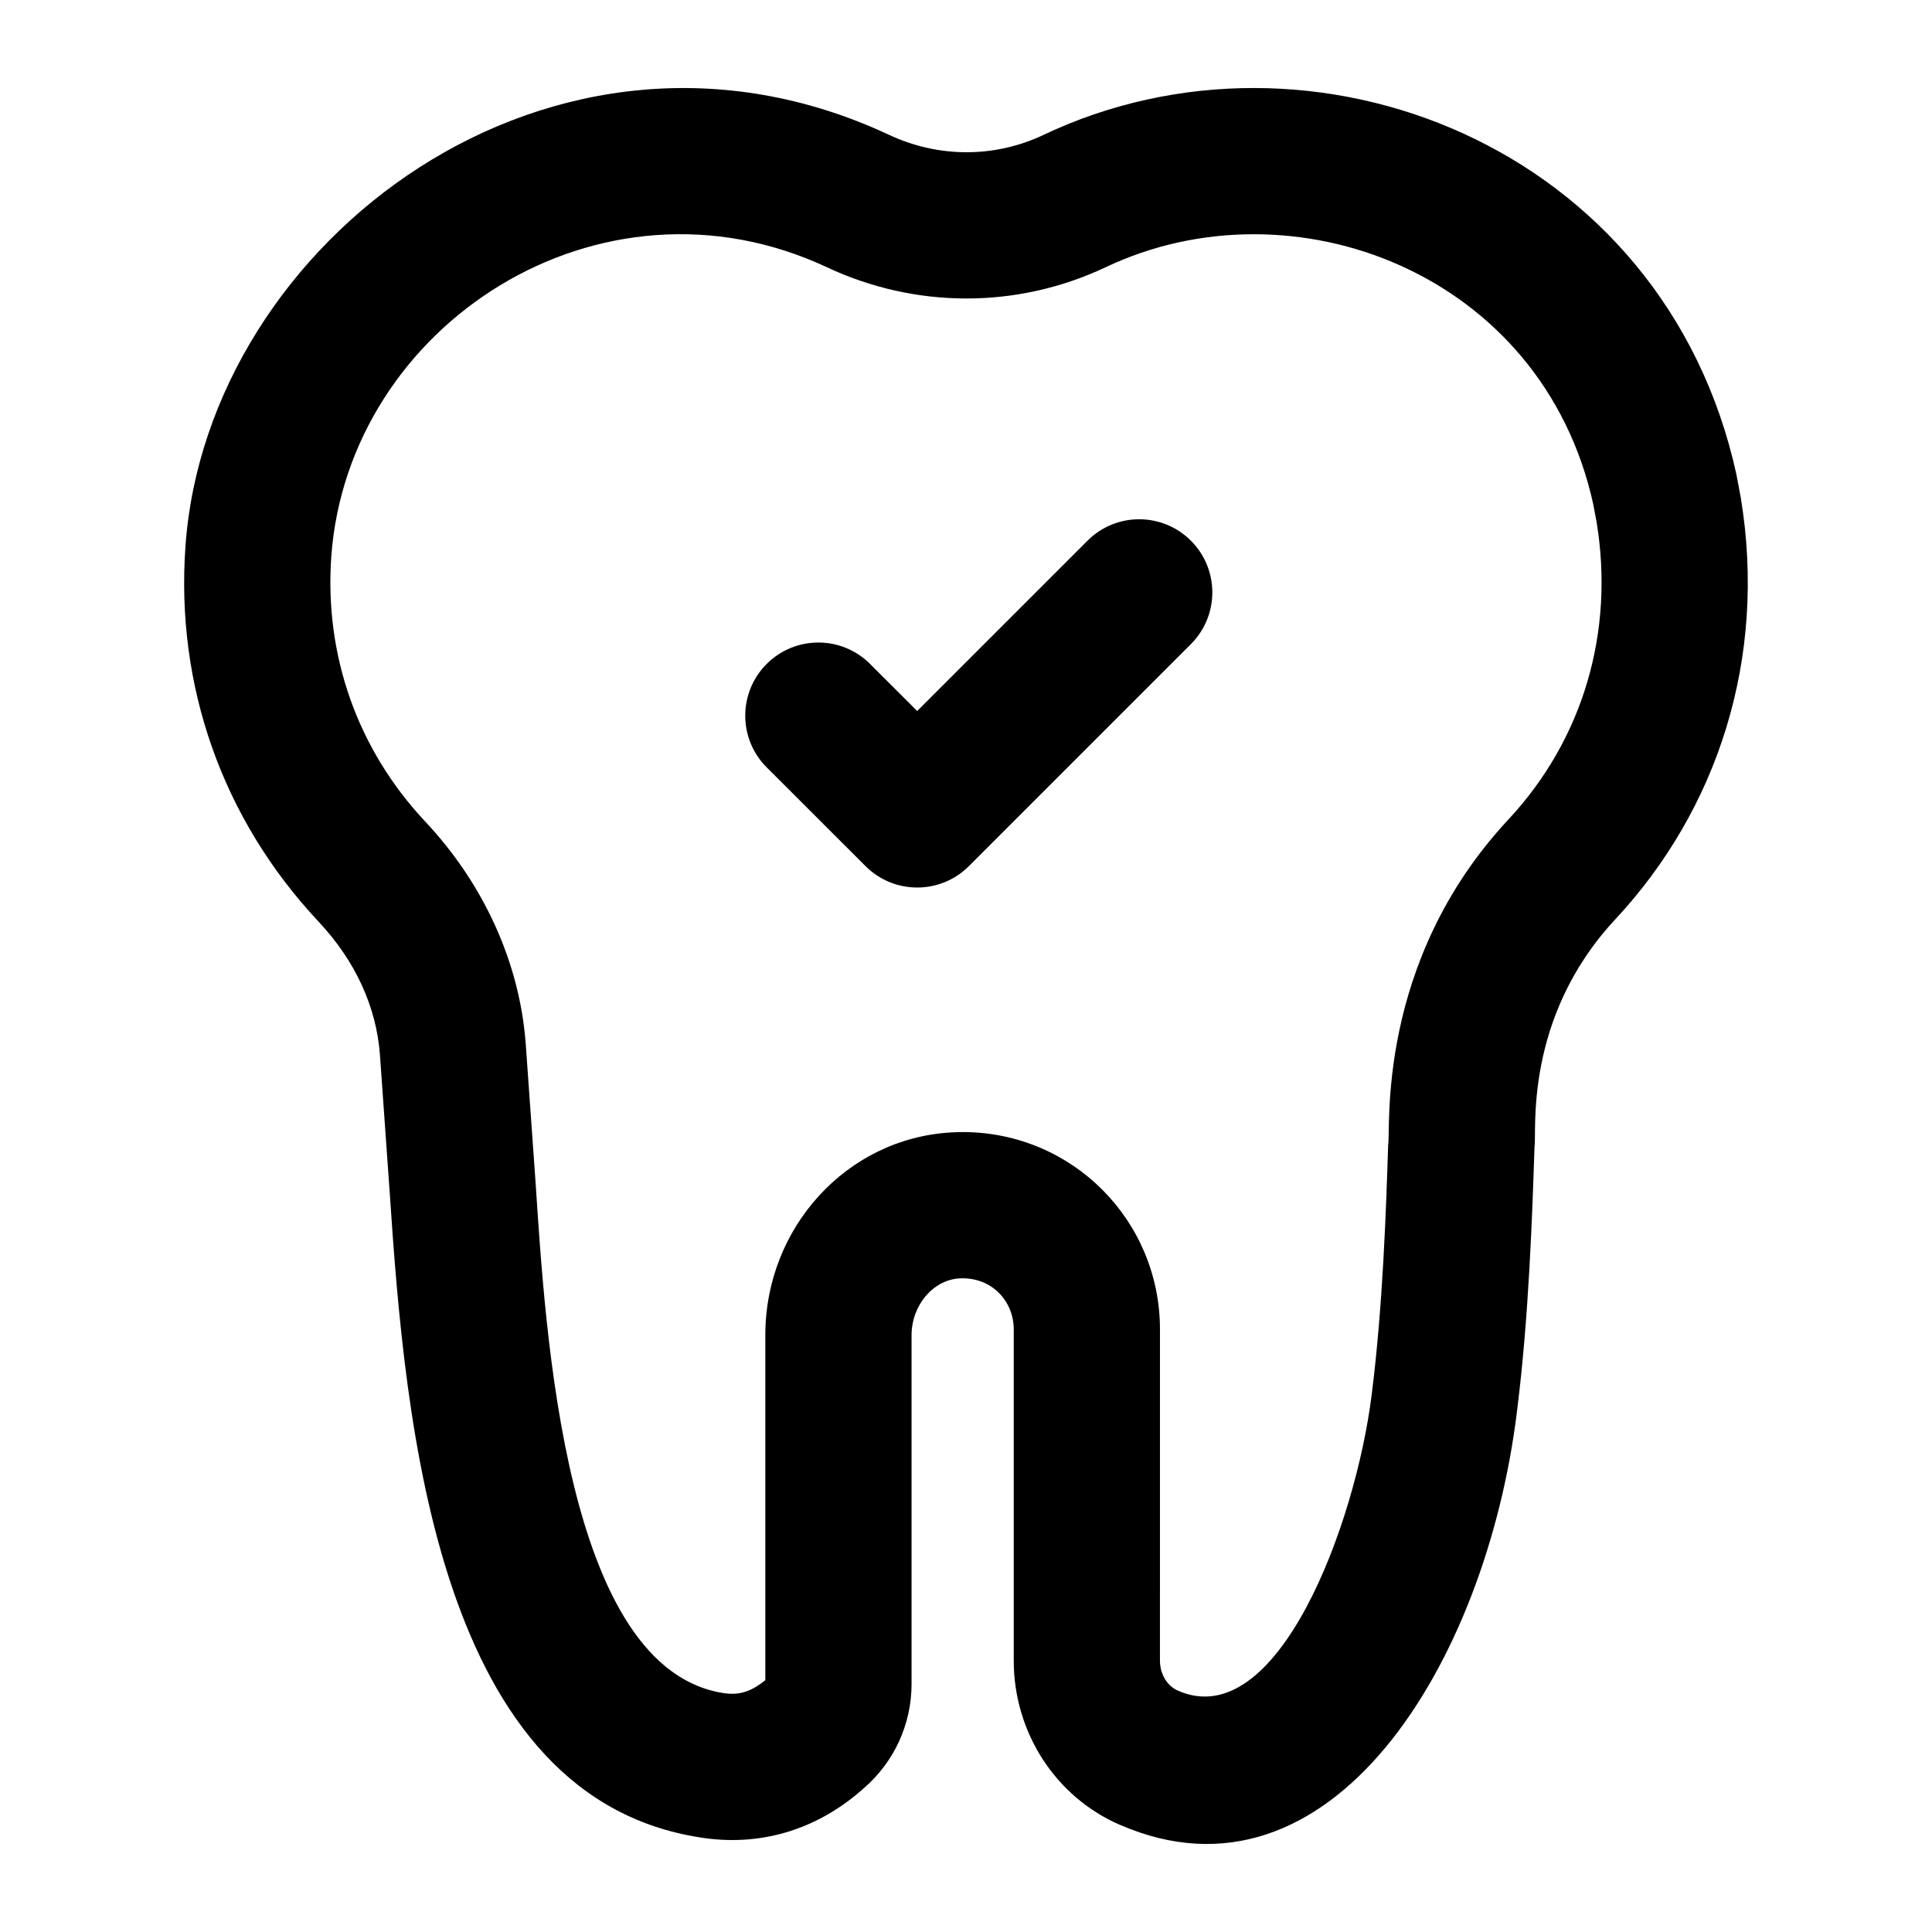 <?xml version="1.0" encoding="UTF-8"?>
<!-- Uploaded to: ICON Repo, www.svgrepo.com, Generator: ICON Repo Mixer Tools -->
<svg fill="#000000" width="800px" height="800px" version="1.1" viewBox="144 144 512 512" xmlns="http://www.w3.org/2000/svg">
 <g>
  <path d="m440.75 627.58c55.75 24.266 96.965-42.48 105.23-109.26 3.18-25.129 4.07-51.926 4.676-70.355 0.691-3.727-3.121-34.02 21.457-60.383 26.969-28.949 40.242-68.98 33.211-111.7l-1.172-6.207c-19.117-87.156-112.62-123.7-183.78-89.848-12.887 6.055-27.742 6.035-40.855-0.133-88.703-41.441-180.54 28.047-186.36 108.92-2.688 37.109 9.801 72.438 35.195 99.555 9.746 10.352 15.383 22.574 16.332 35.328l2.574 36.293c4.133 61.871 12.422 161.82 83.926 171.39 15.289 1.988 29.84-2.629 41.688-13.246 8.062-6.926 12.699-16.992 12.699-27.629v-92.457c0-7.91 5.695-14.664 12.715-15.062 8.656-0.426 14.363 6.172 14.363 13.492v87.766c-0.004 19.02 11.012 36.109 28.098 43.547zm-41.668-183.57c-1.004 0-2.004 0.039-3.008 0.094-27.629 1.551-49.258 25.168-49.258 53.742v91.398c-4.465 3.727-7.891 3.824-10.504 3.519-42.812-5.762-47.766-96.48-50.391-135.57l-2.594-36.504c-1.57-21.441-11.07-42.426-26.719-59.059-17.883-19.094-26.68-44.035-24.809-70.223 4.492-61.371 71.207-104.66 131.27-76.617 23.52 11.051 50.43 11.09 73.875 0.059 49.605-23.598 115.79 1.422 129.28 62.77l0.891 4.75c4.766 29.035-3.512 57.484-23.352 78.777-35.359 37.922-31.113 82.301-31.887 86.25-0.547 17.012-1.398 42.727-4.352 66.098-4.305 34.73-25.055 90.109-51.34 78.551-2.914-1.27-4.789-4.41-4.789-8.004l0.004-87.77c0-28.719-23.078-52.266-52.32-52.266z"/>
  <path d="m459.6 287.29c-7.57-7.57-19.832-7.57-27.402 0l-45.133 45.133-12.488-12.469c-7.57-7.57-19.832-7.57-27.402 0-7.57 7.57-7.57 19.852 0 27.402l26.191 26.172c7.57 7.57 19.832 7.57 27.402 0l58.832-58.832c7.57-7.574 7.57-19.836 0-27.406z"/>
 </g>
</svg>